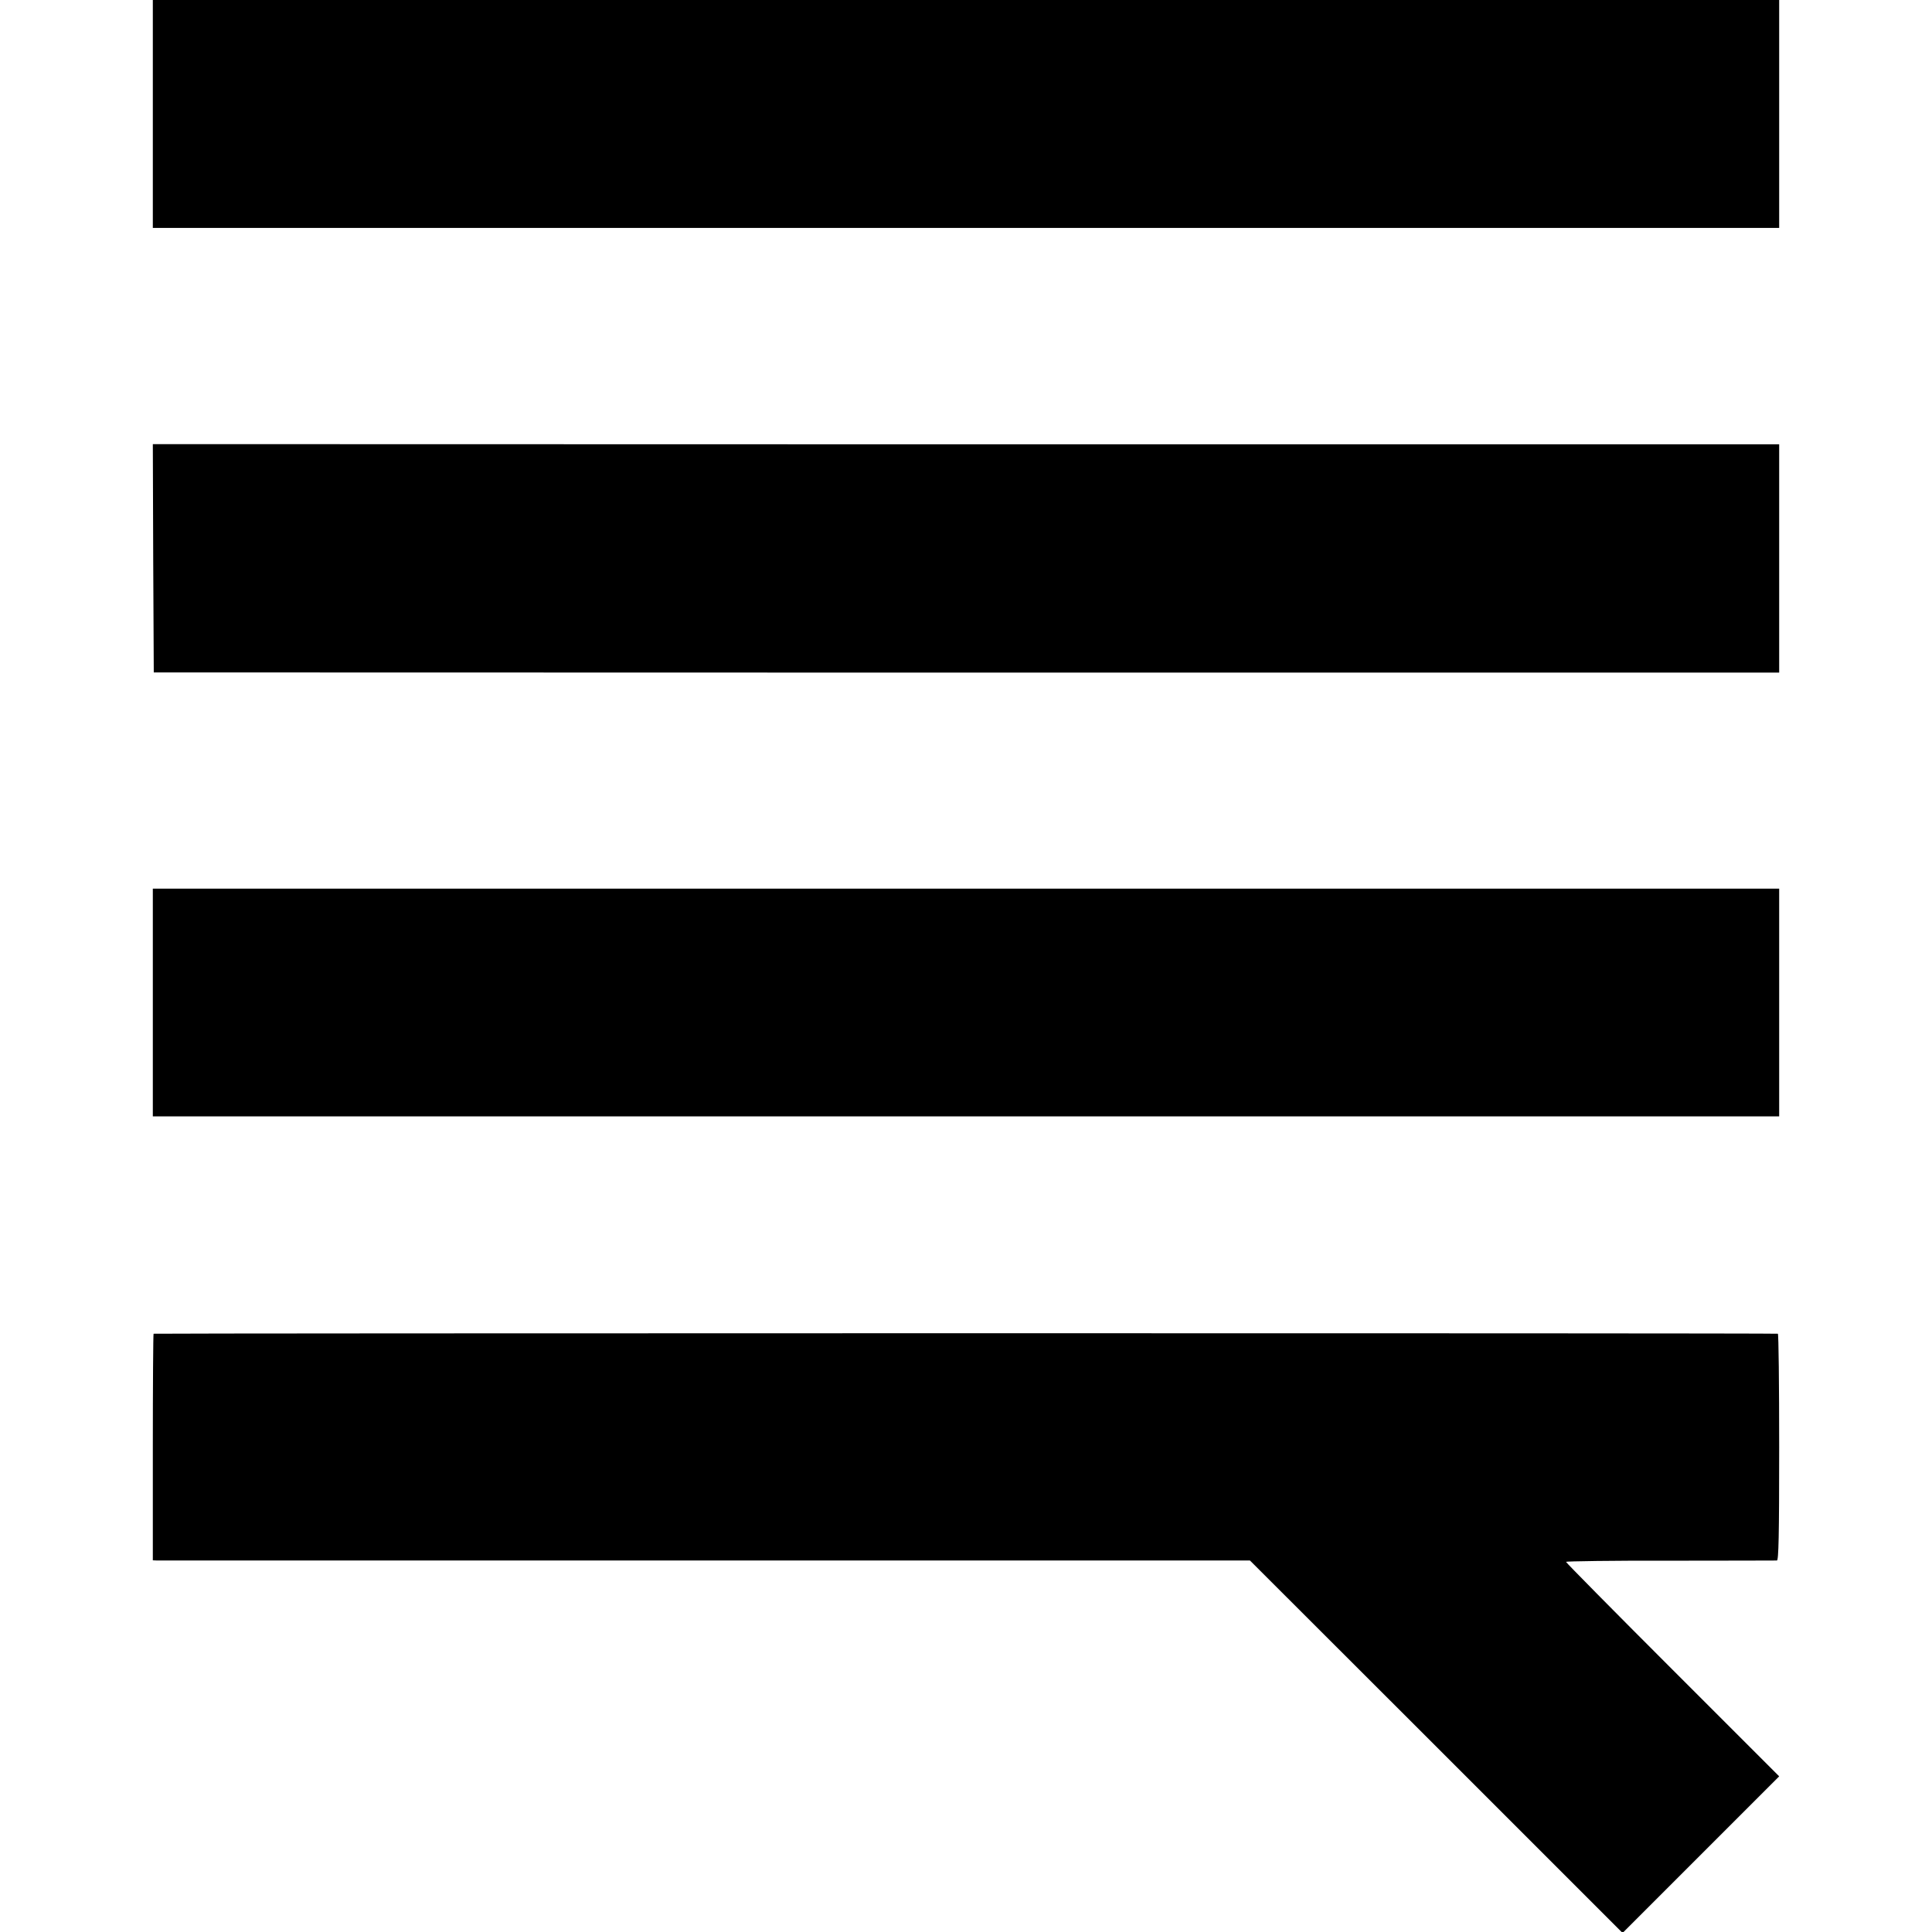<?xml version="1.0" standalone="no"?>
<!DOCTYPE svg PUBLIC "-//W3C//DTD SVG 20010904//EN"
 "http://www.w3.org/TR/2001/REC-SVG-20010904/DTD/svg10.dtd">
<svg version="1.0" xmlns="http://www.w3.org/2000/svg"
 width="1024pt" height="1024pt" viewBox="0 0 1024 1024"
 preserveAspectRatio="xMidYMid meet">
<g transform="translate(0,1024) scale(0.1,-0.1)"
fill="#000000" stroke="none">
<path d="M810 9636 l0 -604 4310 0 4310 0 0 604 0 604 -4310 0 -4310 0 0 -604z"/>
<path d="M812 7281 l3 -605 4308 -1 4307 0 0 605 0 605 -4310 0 -4310 1 2
-605z"/>
<path d="M810 4926 l0 -603 4310 0 4310 0 0 603 0 604 -4310 0 -4310 0 0 -604z"/>
<path d="M814 3171 c-2 -2 -4 -274 -4 -603 l0 -598 23 -1 c12 0 1320 0 2907 0
l2885 0 988 -987 987 -987 415 415 415 415 -565 565 c-311 311 -565 568 -565
572 0 3 249 7 553 6 303 0 558 1 565 1 9 1 12 128 12 601 0 330 -3 601 -7 601
-22 4 -8605 3 -8609 0z"/>
</g>
</svg>
